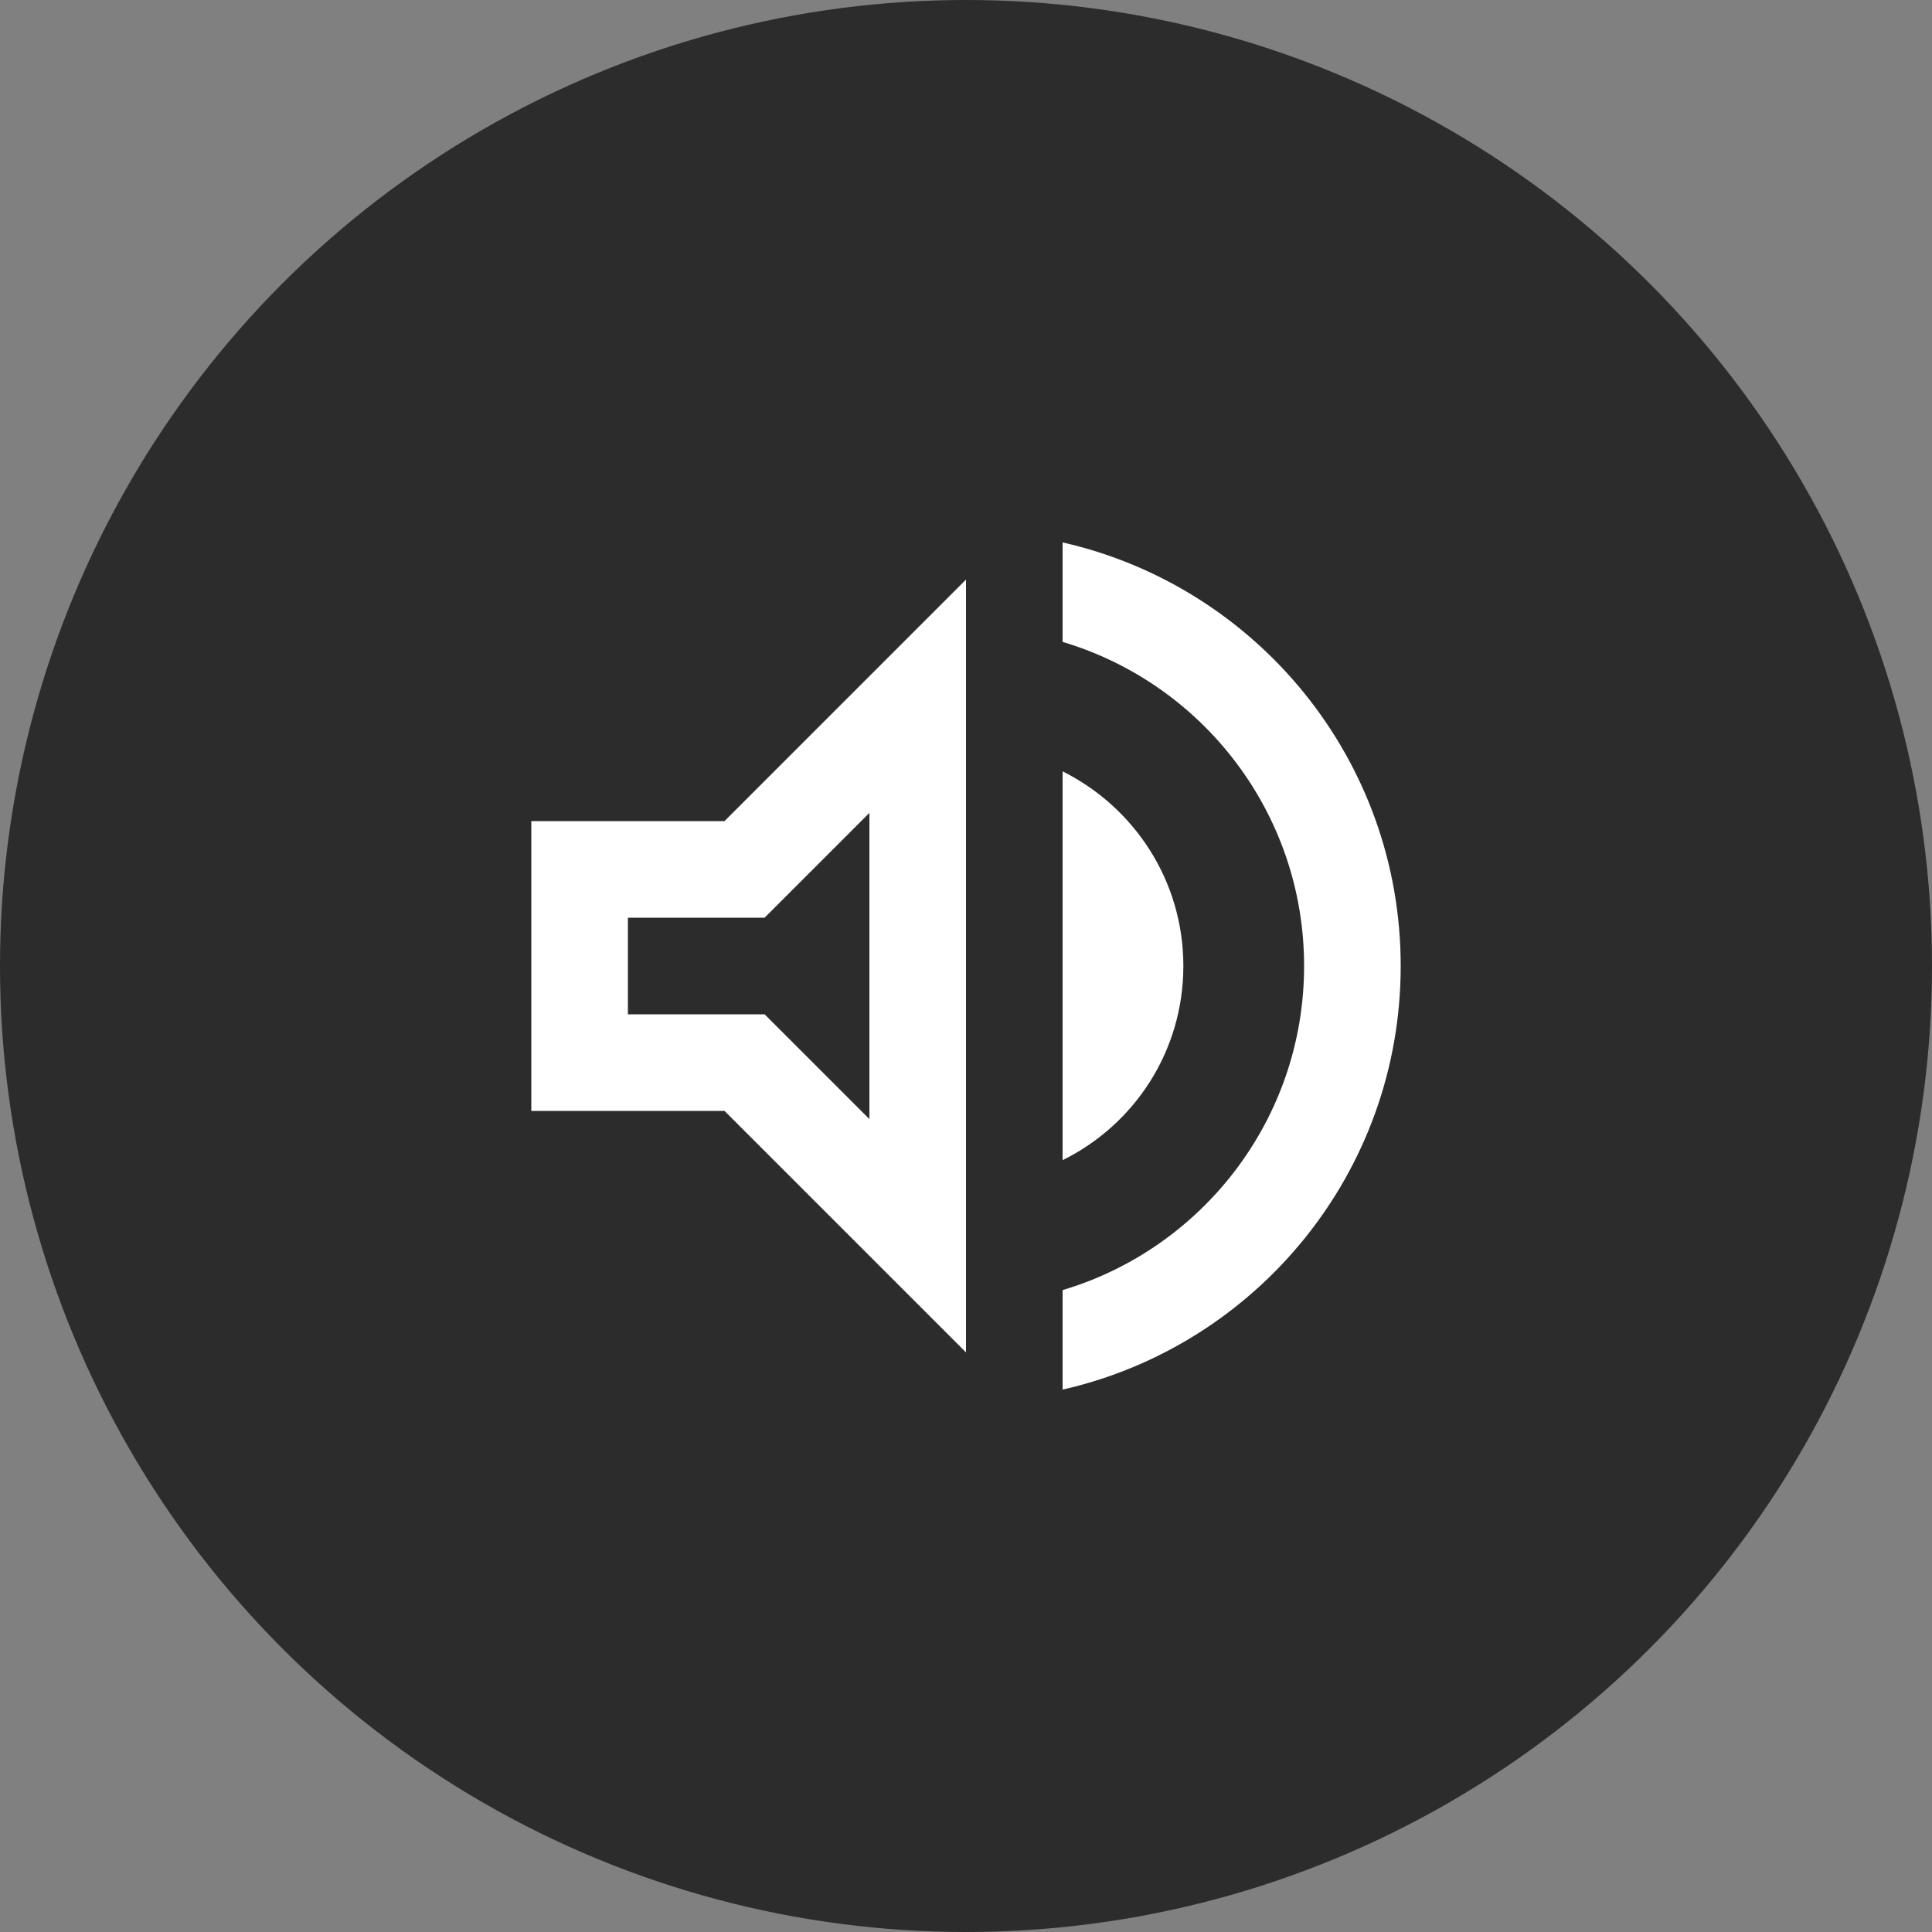 <svg width="40" height="40" viewBox="0 0 40 40" fill="none" xmlns="http://www.w3.org/2000/svg">
<rect x="0" y="0" width="40" height="40" fill="#808080" stroke="none"/>
<circle cx="20" cy="20" r="20" fill="black" fill-opacity="0.66"/>
<path d="M11 17V23H15L20 28V12L15 17H11ZM18 16.83V23.17L15.83 21H13V19H15.83L18 16.83ZM24.5 20C24.5 18.23 23.48 16.71 22 15.97V24.02C23.48 23.29 24.5 21.77 24.5 20ZM22 11.23V13.29C24.89 14.15 27 16.83 27 20C27 23.17 24.89 25.85 22 26.71V28.77C26.01 27.86 29 24.28 29 20C29 15.72 26.01 12.14 22 11.23Z" fill="white"/>
</svg>
